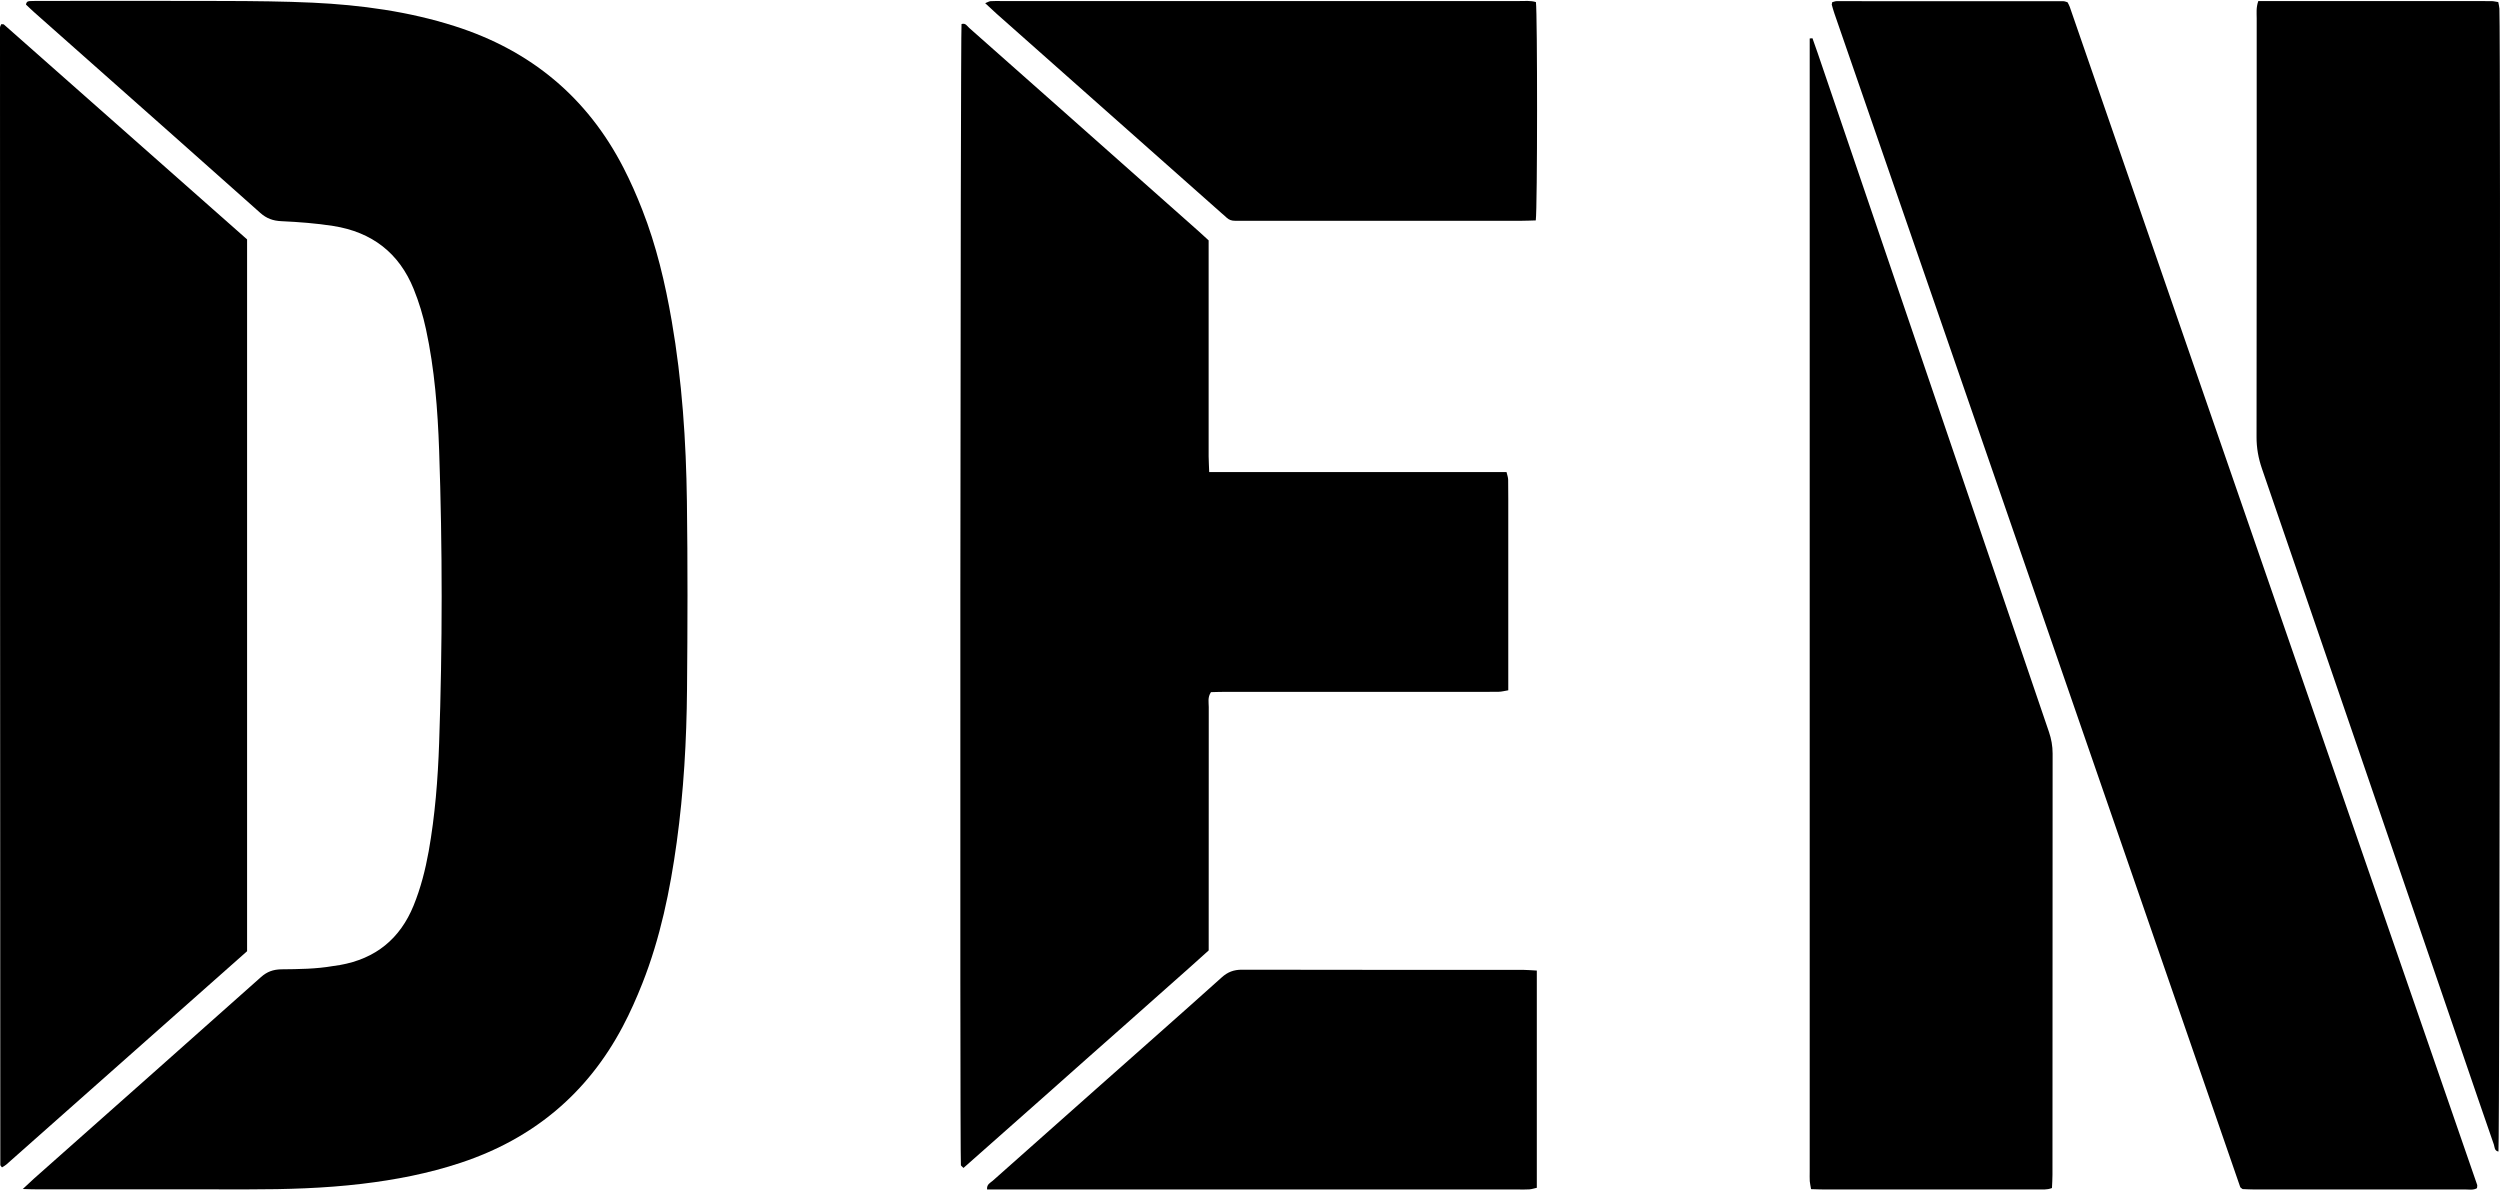 <?xml version="1.0" encoding="UTF-8"?> <svg xmlns="http://www.w3.org/2000/svg" width="84" height="40" viewBox="0 0 84 40" fill="none"><path d="M0.766 39.95C0.949 39.781 1.045 39.688 1.144 39.599C3.686 37.345 6.232 35.09 8.769 32.83C8.973 32.648 9.181 32.574 9.453 32.569C10.035 32.563 10.619 32.559 11.198 32.458C11.271 32.446 11.345 32.437 11.418 32.425C12.623 32.214 13.443 31.541 13.897 30.426C14.137 29.836 14.292 29.225 14.404 28.603C14.618 27.399 14.713 26.183 14.755 24.963C14.868 21.687 14.868 18.41 14.755 15.133C14.707 13.767 14.603 12.404 14.313 11.062C14.214 10.602 14.078 10.152 13.901 9.714C13.411 8.5 12.499 7.798 11.2 7.593C10.626 7.503 10.041 7.459 9.461 7.432C9.173 7.42 8.956 7.341 8.744 7.152C6.795 5.413 4.838 3.683 2.883 1.949C2.305 1.437 1.726 0.925 1.15 0.413C1.052 0.326 0.957 0.233 0.873 0.154C0.892 0.026 0.976 0.039 1.045 0.035C1.18 0.028 1.314 0.031 1.449 0.031C3.499 0.031 5.549 0.024 7.596 0.033C8.568 0.037 9.541 0.045 10.512 0.09C12.129 0.167 13.727 0.384 15.274 0.877C17.837 1.693 19.733 3.274 20.948 5.636C21.184 6.094 21.392 6.567 21.579 7.046C22.054 8.256 22.351 9.516 22.571 10.791C22.918 12.796 23.053 14.82 23.08 16.849C23.108 18.951 23.103 21.053 23.084 23.155C23.07 24.875 22.973 26.592 22.738 28.298C22.515 29.916 22.187 31.514 21.583 33.042C21.388 33.534 21.173 34.021 20.925 34.489C19.739 36.736 17.921 38.26 15.48 39.069C14.399 39.428 13.287 39.643 12.156 39.777C10.891 39.928 9.621 39.963 8.349 39.963C6.015 39.961 3.682 39.963 1.348 39.961C1.188 39.965 1.028 39.959 0.766 39.95Z" fill="black"></path><path d="M40.629 15.861C43.995 15.861 47.295 15.861 50.619 15.861C50.642 15.962 50.674 16.042 50.674 16.125C50.68 16.564 50.678 17.006 50.678 17.446C50.678 19.195 50.678 20.944 50.678 22.692C50.678 22.853 50.678 23.012 50.678 23.194C50.552 23.215 50.453 23.242 50.354 23.244C49.965 23.25 49.576 23.246 49.188 23.246C46.526 23.246 43.864 23.246 41.203 23.246C41.026 23.246 40.849 23.252 40.688 23.256C40.57 23.434 40.614 23.601 40.614 23.758C40.612 26.314 40.612 28.872 40.612 31.428C40.612 31.589 40.612 31.75 40.612 31.934C40.166 32.34 39.71 32.741 39.256 33.144C38.789 33.557 38.325 33.972 37.858 34.385C37.402 34.787 36.947 35.192 36.491 35.594C36.035 35.997 35.581 36.402 35.127 36.806C34.66 37.219 34.193 37.632 33.727 38.045C33.275 38.446 32.825 38.846 32.373 39.243C32.322 39.189 32.289 39.17 32.286 39.15C32.247 38.584 32.27 1.121 32.307 0.809C32.44 0.762 32.495 0.875 32.564 0.937C33.598 1.85 34.631 2.766 35.663 3.681C37.206 5.048 38.749 6.417 40.292 7.786C40.391 7.874 40.488 7.965 40.61 8.077C40.61 8.223 40.61 8.382 40.61 8.543C40.61 10.806 40.61 13.069 40.61 15.332C40.612 15.491 40.622 15.648 40.629 15.861Z" fill="black"></path><path d="M61.562 0.074C61.62 0.06 61.663 0.039 61.705 0.039C64.246 0.039 66.79 0.039 69.332 0.041C69.374 0.041 69.418 0.062 69.469 0.076C69.494 0.126 69.525 0.175 69.544 0.231C74.109 13.424 78.671 26.619 83.233 39.812C83.241 39.837 83.231 39.87 83.227 39.922C83.103 39.998 82.951 39.965 82.808 39.965C81.402 39.967 79.997 39.967 78.591 39.967C77.649 39.967 76.707 39.967 75.763 39.967C75.616 39.967 75.467 39.957 75.351 39.953C75.309 39.922 75.296 39.916 75.286 39.905C75.278 39.895 75.269 39.881 75.265 39.866C70.722 26.727 66.178 13.589 61.635 0.45C61.602 0.353 61.574 0.254 61.547 0.155C61.547 0.142 61.553 0.126 61.562 0.074Z" fill="black"></path><path d="M0.042 0.813C0.078 0.818 0.116 0.809 0.132 0.824C2.857 3.229 5.58 5.636 8.302 8.044C8.302 16.022 8.302 23.983 8.302 31.961C5.607 34.35 2.91 36.74 0.212 39.129C0.17 39.166 0.116 39.193 0.067 39.224C0.042 39.189 0.011 39.166 0.011 39.142C0.004 26.405 0.002 13.666 0 0.929C0 0.89 0.027 0.851 0.042 0.813Z" fill="black"></path><path d="M75.879 0.035C78.509 0.035 81.112 0.035 83.713 0.037C83.784 0.037 83.858 0.058 83.942 0.07C83.957 0.151 83.975 0.221 83.98 0.291C84.024 1.321 83.992 38.334 83.948 38.692C83.811 38.669 83.822 38.545 83.795 38.46C83.437 37.432 83.086 36.402 82.733 35.372C80.492 28.831 78.251 22.29 76.003 15.751C75.881 15.398 75.818 15.047 75.82 14.676C75.827 9.987 75.825 5.3 75.825 0.611C75.825 0.436 75.801 0.26 75.879 0.035Z" fill="black"></path><path d="M60.899 1.286C60.957 1.451 61.016 1.614 61.073 1.78C62.866 7.042 64.658 12.307 66.451 17.57C67.248 19.909 68.044 22.248 68.843 24.588C68.925 24.827 68.968 25.065 68.968 25.321C68.963 30.038 68.965 34.756 68.963 39.474C68.963 39.618 68.953 39.763 68.946 39.918C68.772 39.986 68.608 39.965 68.448 39.965C66.773 39.967 65.097 39.967 63.423 39.967C62.721 39.967 62.017 39.967 61.315 39.967C61.168 39.967 61.018 39.959 60.852 39.955C60.836 39.854 60.815 39.771 60.808 39.687C60.802 39.583 60.806 39.48 60.806 39.379C60.806 26.842 60.806 14.306 60.806 1.769C60.806 1.61 60.806 1.451 60.806 1.292C60.836 1.29 60.867 1.288 60.899 1.286Z" fill="black"></path><path d="M51.602 7.406C51.432 7.41 51.285 7.418 51.138 7.418C48.014 7.418 44.89 7.418 41.765 7.418C41.675 7.418 41.587 7.416 41.496 7.418C41.385 7.42 41.292 7.387 41.212 7.311C41.16 7.259 41.101 7.212 41.046 7.164C38.528 4.93 36.007 2.698 33.488 0.464C33.369 0.357 33.251 0.246 33.102 0.107C33.188 0.074 33.234 0.043 33.282 0.039C33.402 0.031 33.522 0.035 33.642 0.035C39.442 0.035 45.243 0.035 51.041 0.035C51.232 0.035 51.428 0.014 51.607 0.07C51.659 0.46 51.659 6.97 51.602 7.406Z" fill="black"></path><path d="M51.637 32.611C51.637 35.068 51.637 37.477 51.637 39.91C51.551 39.928 51.469 39.957 51.385 39.963C51.265 39.971 51.145 39.967 51.026 39.967C45.236 39.967 39.448 39.967 33.658 39.967C33.496 39.967 33.332 39.967 33.166 39.967C33.147 39.792 33.277 39.742 33.357 39.672C34.509 38.646 35.666 37.622 36.82 36.598C38.23 35.347 39.645 34.102 41.048 32.842C41.249 32.66 41.453 32.582 41.727 32.582C44.882 32.59 48.04 32.586 51.196 32.588C51.328 32.588 51.461 32.603 51.637 32.611Z" fill="black"></path></svg> 